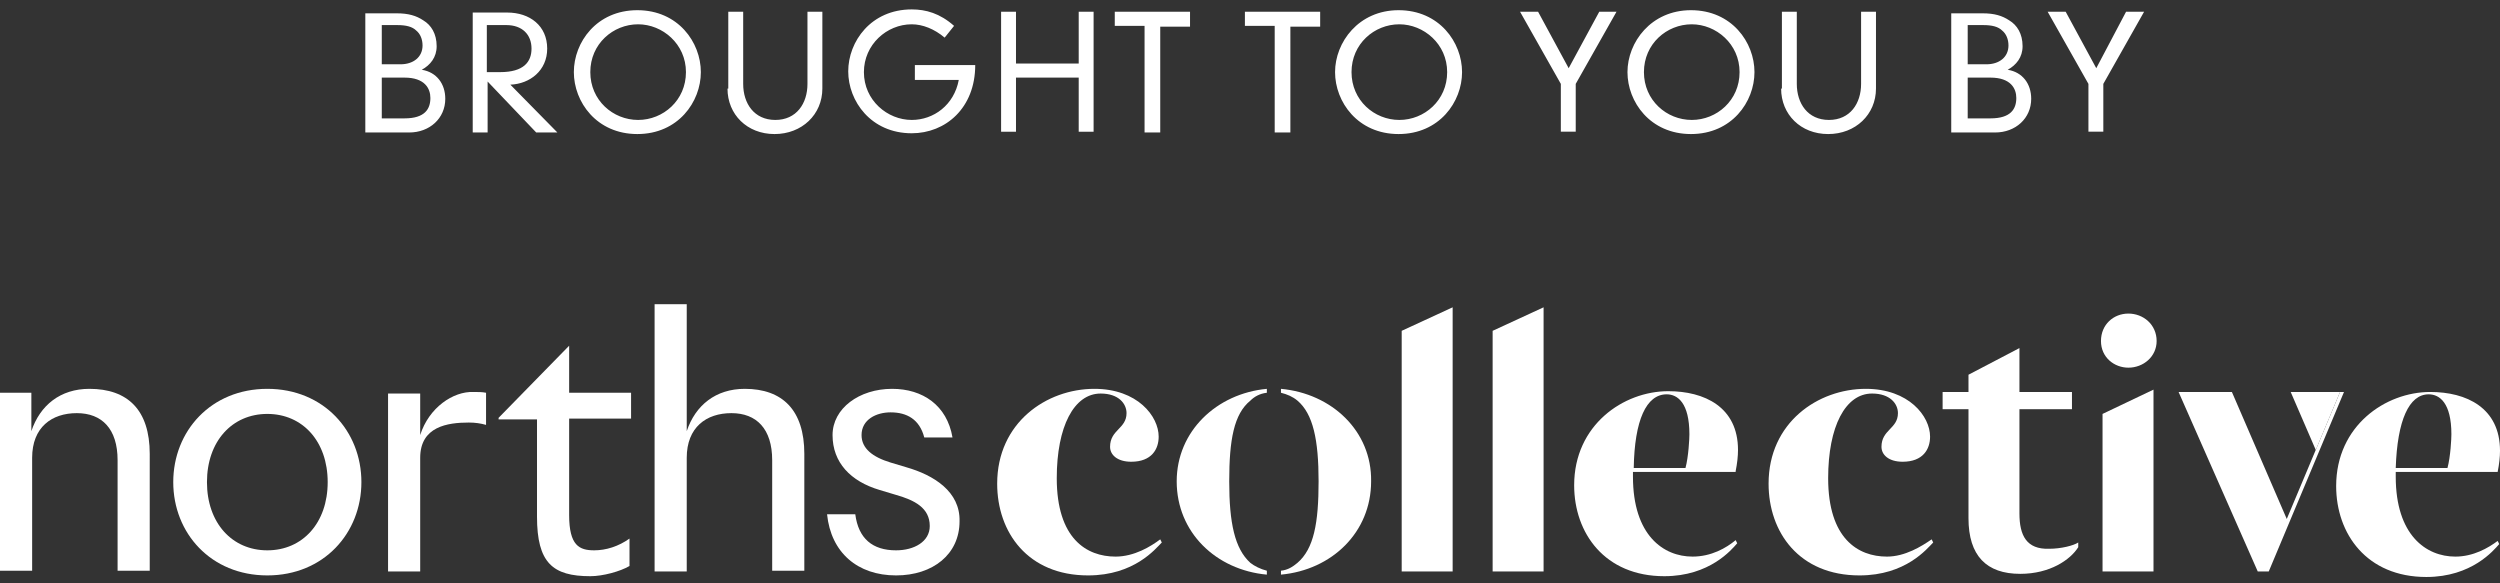 <?xml version="1.0" encoding="utf-8"?>
<!-- Generator: Adobe Illustrator 25.4.1, SVG Export Plug-In . SVG Version: 6.00 Build 0)  -->
<svg version="1.1" id="Layer_1" xmlns="http://www.w3.org/2000/svg" xmlns:xlink="http://www.w3.org/1999/xlink" x="0px" y="0px"
	 viewBox="0 0 318.9 74.4" style="enable-background:new 0 0 318.9 74.4;" xml:space="preserve">
<rect x="0" y="0" width="318.9" height="74.4" fill="#333333" stroke="none"/>
<style type="text/css">
	.st0{fill:#FFFFFF;}
</style>
<g>
	<path class="st0" d="M267.4,8.7l-3.9-7.2h-2.3l5.2,9.2v6.1h1.9v-6.1l5.2-9.2h-2.3L267.4,8.7z M251,8.2v-5h2c1.1,0,1.9,0.2,2.4,0.7
		c0.5,0.4,0.8,1.1,0.8,1.9c0,1.5-1.2,2.4-2.8,2.4H251z M251,15.2V9.9h2.9c2.6,0,3.3,1.4,3.3,2.6c0,1.4-0.7,2.6-3.3,2.6H251z
		 M249,16.9h5.5c2.6,0,4.6-1.8,4.6-4.3c0-1.9-1.1-3.4-3-3.7v0c1.1-0.6,1.9-1.6,1.9-3c0-1.6-0.7-2.7-1.7-3.3
		c-0.9-0.6-1.9-0.9-3.4-0.9h-4V16.9z M227.2,11.3c0,3.3,2.5,5.8,6,5.8c3.5,0,6.1-2.5,6.1-5.8V1.5h-1.9v9.2c0,2.5-1.4,4.6-4.1,4.6
		c-2.7,0-4.1-2.1-4.1-4.6V1.5h-1.9V11.3z M209.7,9.2c0-3.6,2.9-6.1,6.1-6.1c3.1,0,6.1,2.5,6.1,6.1s-2.9,6.1-6.1,6.1
		C212.6,15.3,209.7,12.8,209.7,9.2 M207.6,9.2c0,3.8,2.9,7.9,8.1,7.9c5.2,0,8.1-4.1,8.1-7.9s-2.9-7.9-8.1-7.9
		C210.6,1.3,207.6,5.4,207.6,9.2 M200.1,8.7l-3.9-7.2h-2.3l5.2,9.2v6.1h1.9v-6.1l5.2-9.2H204L200.1,8.7z M172.4,9.2
		c0-3.6,2.9-6.1,6.1-6.1c3.1,0,6.1,2.5,6.1,6.1s-2.9,6.1-6.1,6.1C175.3,15.3,172.4,12.8,172.4,9.2 M170.3,9.2c0,3.8,2.9,7.9,8.1,7.9
		c5.2,0,8.1-4.1,8.1-7.9s-2.9-7.9-8.1-7.9C173.3,1.3,170.3,5.4,170.3,9.2 M162.7,16.9h1.9V3.4h3.8V1.5h-9.6v1.8h3.8V16.9z
		 M146.1,16.9h1.9V3.4h3.8V1.5h-9.6v1.8h3.8V16.9z M137.6,8.1h-8V1.5h-1.9v15.3h1.9V9.9h8v6.9h1.9V1.5h-1.9V8.1z M116.7,10.2h5.6
		c-0.6,3.2-3.2,5.1-6,5.1c-3.1,0-6.1-2.5-6.1-6.1c0-3.5,2.9-6.1,6.1-6.1c1.4,0,2.9,0.6,4.2,1.7l1.2-1.5c-1.8-1.6-3.6-2.1-5.4-2.1
		c-5.2,0-8.1,4.1-8.1,7.9s2.9,7.9,8.1,7.9c4.3,0,8.1-3.2,8.1-8.7h-7.7V10.2z M92.8,11.3c0,3.3,2.5,5.8,6,5.8c3.5,0,6.1-2.5,6.1-5.8
		V1.5h-1.9v9.2c0,2.5-1.4,4.6-4.1,4.6c-2.7,0-4.1-2.1-4.1-4.6V1.5h-1.9V11.3z M75.3,9.2c0-3.6,2.9-6.1,6.1-6.1
		c3.1,0,6.1,2.5,6.1,6.1s-2.9,6.1-6.1,6.1C78.2,15.3,75.3,12.8,75.3,9.2 M73.2,9.2c0,3.8,2.9,7.9,8.1,7.9s8.1-4.1,8.1-7.9
		s-2.9-7.9-8.1-7.9S73.2,5.4,73.2,9.2 M62.2,3.2h2.4c2,0,3.2,1.2,3.2,3c0,1.7-1,3-4,3c-1.1,0-1.4,0-1.7,0V3.2z M68.4,16.9h2.7
		l-6-6.1c2.5-0.1,4.7-1.8,4.7-4.6c0-2.9-2.2-4.6-5.1-4.6h-4.4v15.3h1.9v-6.5L68.4,16.9z M48.7,8.2v-5h2c1.1,0,1.9,0.2,2.4,0.7
		c0.5,0.4,0.8,1.1,0.8,1.9c0,1.5-1.2,2.4-2.8,2.4H48.7z M48.7,15.2V9.9h2.9c2.6,0,3.3,1.4,3.3,2.6c0,1.4-0.7,2.6-3.3,2.6H48.7z
		 M46.7,16.9h5.5c2.6,0,4.6-1.8,4.6-4.3c0-1.9-1.1-3.4-3-3.7v0c1.1-0.6,1.9-1.6,1.9-3c0-1.6-0.7-2.7-1.7-3.3
		c-0.9-0.6-1.9-0.9-3.4-0.9h-4V16.9z"/>
</g>
<g>
	<path class="st0" d="M150.1,61.4c0,6.5,5,11.3,11.5,11.9v-0.5c-0.8-0.2-1.6-0.6-2.1-1c-2-1.8-2.7-5.1-2.7-10.4s0.6-8.6,2.7-10.3
		c0.5-0.5,1.2-0.9,2.1-1v-0.5C155.2,50.2,150.1,55,150.1,61.4z"/>
	<path class="st0" d="M163.4,49.6v0.5c0.8,0.2,1.5,0.5,2.1,1c2,1.7,2.7,5,2.7,10.3s-0.6,8.6-2.7,10.4c-0.6,0.5-1.2,0.9-2.1,1v0.5
		c6.5-0.6,11.5-5.4,11.5-11.9C175,55,169.9,50.2,163.4,49.6z"/>
	<polygon class="st0" points="178.8,72.9 185.3,72.9 185.3,39.2 178.8,42.2 	"/>
	<polygon class="st0" points="190.4,72.9 196.9,72.9 196.9,39.2 190.4,42.2 	"/>
	<path class="st0" d="M257.6,65.5V52.2h6.7V50h-6.7v-5.6l-6.5,3.4V50h-3.3v2.2h3.3v13.9c0,4.8,2.3,7.1,6.6,7.1
		c3.8,0,6.4-1.8,7.4-3.4v-0.6c-0.6,0.4-2.2,0.8-3.7,0.8C258.5,70.1,257.6,68.3,257.6,65.5z"/>
	<path class="st0" d="M271.5,40c-1.9,0-3.5,1.4-3.5,3.5s1.7,3.4,3.5,3.4c1.9,0,3.6-1.4,3.6-3.4C275.1,41.4,273.4,40,271.5,40z"/>
	<polygon class="st0" points="268.2,72.9 274.7,72.9 274.7,49.7 268.2,52.8 	"/>
	<path class="st0" d="M142.3,71c-3.7,0-7.5-2.3-7.5-10c0-6.6,2.2-10.8,5.6-10.8c2.3,0,3.3,1.3,3.3,2.5c0,2-2.1,2.1-2.1,4.3
		c0,1,0.9,1.9,2.7,1.9c2.6,0,3.5-1.6,3.5-3.2c0-2.6-2.7-6.1-8.2-6.1c-6.1,0-12.4,4.3-12.4,12.1c0,6.2,3.9,11.7,11.6,11.7
		c5.9,0,8.6-3.4,9.4-4.2l-0.2-0.4C146.8,69.7,144.7,71,142.3,71z"/>
	<path class="st0" d="M221.4,60.1c0.2-1,0.3-1.9,0.3-2.7c0-5.5-4.3-7.5-8.9-7.5c-5.7,0-12,4.3-12,12c0,6.1,3.9,11.6,11.5,11.6
		c5.8,0,8.6-3.4,9.3-4.2l-0.2-0.4c-1.2,1-3.1,2.1-5.5,2.1c-3.7,0-7.6-2.7-7.6-10.2v-0.6h13.1V60.1z M212.6,50.3
		c1.4,0,2.9,1.1,2.9,5.1c0,0.5-0.1,2.8-0.5,4.3h-6.6C208.5,53.6,210,50.3,212.6,50.3z"/>
	<path class="st0" d="M313.2,71c-3.7,0-7.6-2.7-7.6-10.2v-0.6h13c0.2-1,0.3-1.9,0.3-2.7c0-5.5-4.3-7.5-8.9-7.5c-5.7,0-12,4.3-12,12
		c0,6.1,3.9,11.6,11.5,11.6c5.8,0,8.6-3.4,9.3-4.2l-0.2-0.4C317.4,69.9,315.5,71,313.2,71z M309.8,50.3c1.4,0,2.9,1.1,2.9,5.1
		c0,0.5-0.1,2.8-0.5,4.3h-6.6C305.8,53.6,307.3,50.3,309.8,50.3z"/>
	<path class="st0" d="M240.7,71c-3.7,0-7.5-2.3-7.5-10c0-6.6,2.2-10.8,5.6-10.8c2.3,0,3.3,1.3,3.3,2.5c0,2-2.1,2.1-2.1,4.3
		c0,1,0.9,1.9,2.7,1.9c2.6,0,3.5-1.6,3.5-3.2c0-2.6-2.7-6.1-8.2-6.1c-6.1,0-12.4,4.3-12.4,12.1c0,6.2,3.9,11.7,11.6,11.7
		c5.9,0,8.6-3.4,9.4-4.2l-0.2-0.4C245.1,69.7,243,71,240.7,71z"/>
	<polygon class="st0" points="298.5,50 292.2,50 295.4,57.4 	"/>
	<polygon class="st0" points="299,50 298.5,50 291.7,66.2 284.7,50 277.9,50 288,72.9 289.3,72.9 289.3,72.9 289.4,72.9 	"/>
	<path class="st0" d="M11.4,49.6c-3.7,0-6.3,2.1-7.4,5.4v-4.9H0v22.7h4.1V58.4c0-3.9,2.5-5.7,5.7-5.7s5.2,2,5.2,6v14.1h4.1V57.9
		C19.1,52.3,16.3,49.6,11.4,49.6z"/>
	<path class="st0" d="M34.1,49.6c-7.2,0-12,5.4-12,11.9s4.8,11.9,12,11.9s12-5.4,12-11.9S41.3,49.6,34.1,49.6z M34.1,70.2
		c-4.5,0-7.7-3.5-7.7-8.7s3.2-8.7,7.7-8.7s7.7,3.5,7.7,8.7S38.6,70.2,34.1,70.2z"/>
	<path class="st0" d="M53.6,55.5v-5.3h-4.1v22.7h4.1V58.4c0-4,3.5-4.5,6.2-4.5c0.8,0,1.5,0.1,2.2,0.3v-4.1C61.5,50,61,50,60.4,50
		C57.8,49.9,54.7,52,53.6,55.5z"/>
	<path class="st0" d="M72.6,44.1l-9,9.2v0.2h4.9v12.4c0,5.9,2,7.6,6.8,7.6c1.6,0,3.8-0.6,5-1.3v-3.5c-1.4,1-3,1.5-4.5,1.5
		c-1.9,0-3.2-0.6-3.2-4.5V53.4h7.9v-3.3h-7.9C72.6,50.1,72.6,44.1,72.6,44.1z"/>
	<path class="st0" d="M95,49.6c-3.7,0-6.3,2.1-7.4,5.4V38.8h-4.1v34.1h4.1V58.4c0-3.9,2.5-5.7,5.7-5.7s5.2,2,5.2,6v14.1h4.1V57.9
		C102.6,52.3,99.8,49.6,95,49.6z"/>
	<path class="st0" d="M115.6,59.6l-2-0.6c-2.3-0.7-3.7-1.8-3.7-3.5c0-2,1.9-2.9,3.7-2.9c2.1,0,3.7,0.9,4.3,3.2h3.6
		c-0.7-4.1-3.8-6.2-7.7-6.2c-4.2,0-7.6,2.5-7.6,5.9c0,3.5,2.3,5.9,6,7l2,0.6c2.5,0.7,4.4,1.7,4.4,4c0,2-2,3.1-4.3,3.1
		c-3,0-4.8-1.5-5.2-4.6h-3.6c0.5,4.9,3.9,7.8,8.8,7.8c4.7,0,8.1-2.7,8.1-6.9C122.5,62.7,119.1,60.6,115.6,59.6z"/>
</g>
</svg>
